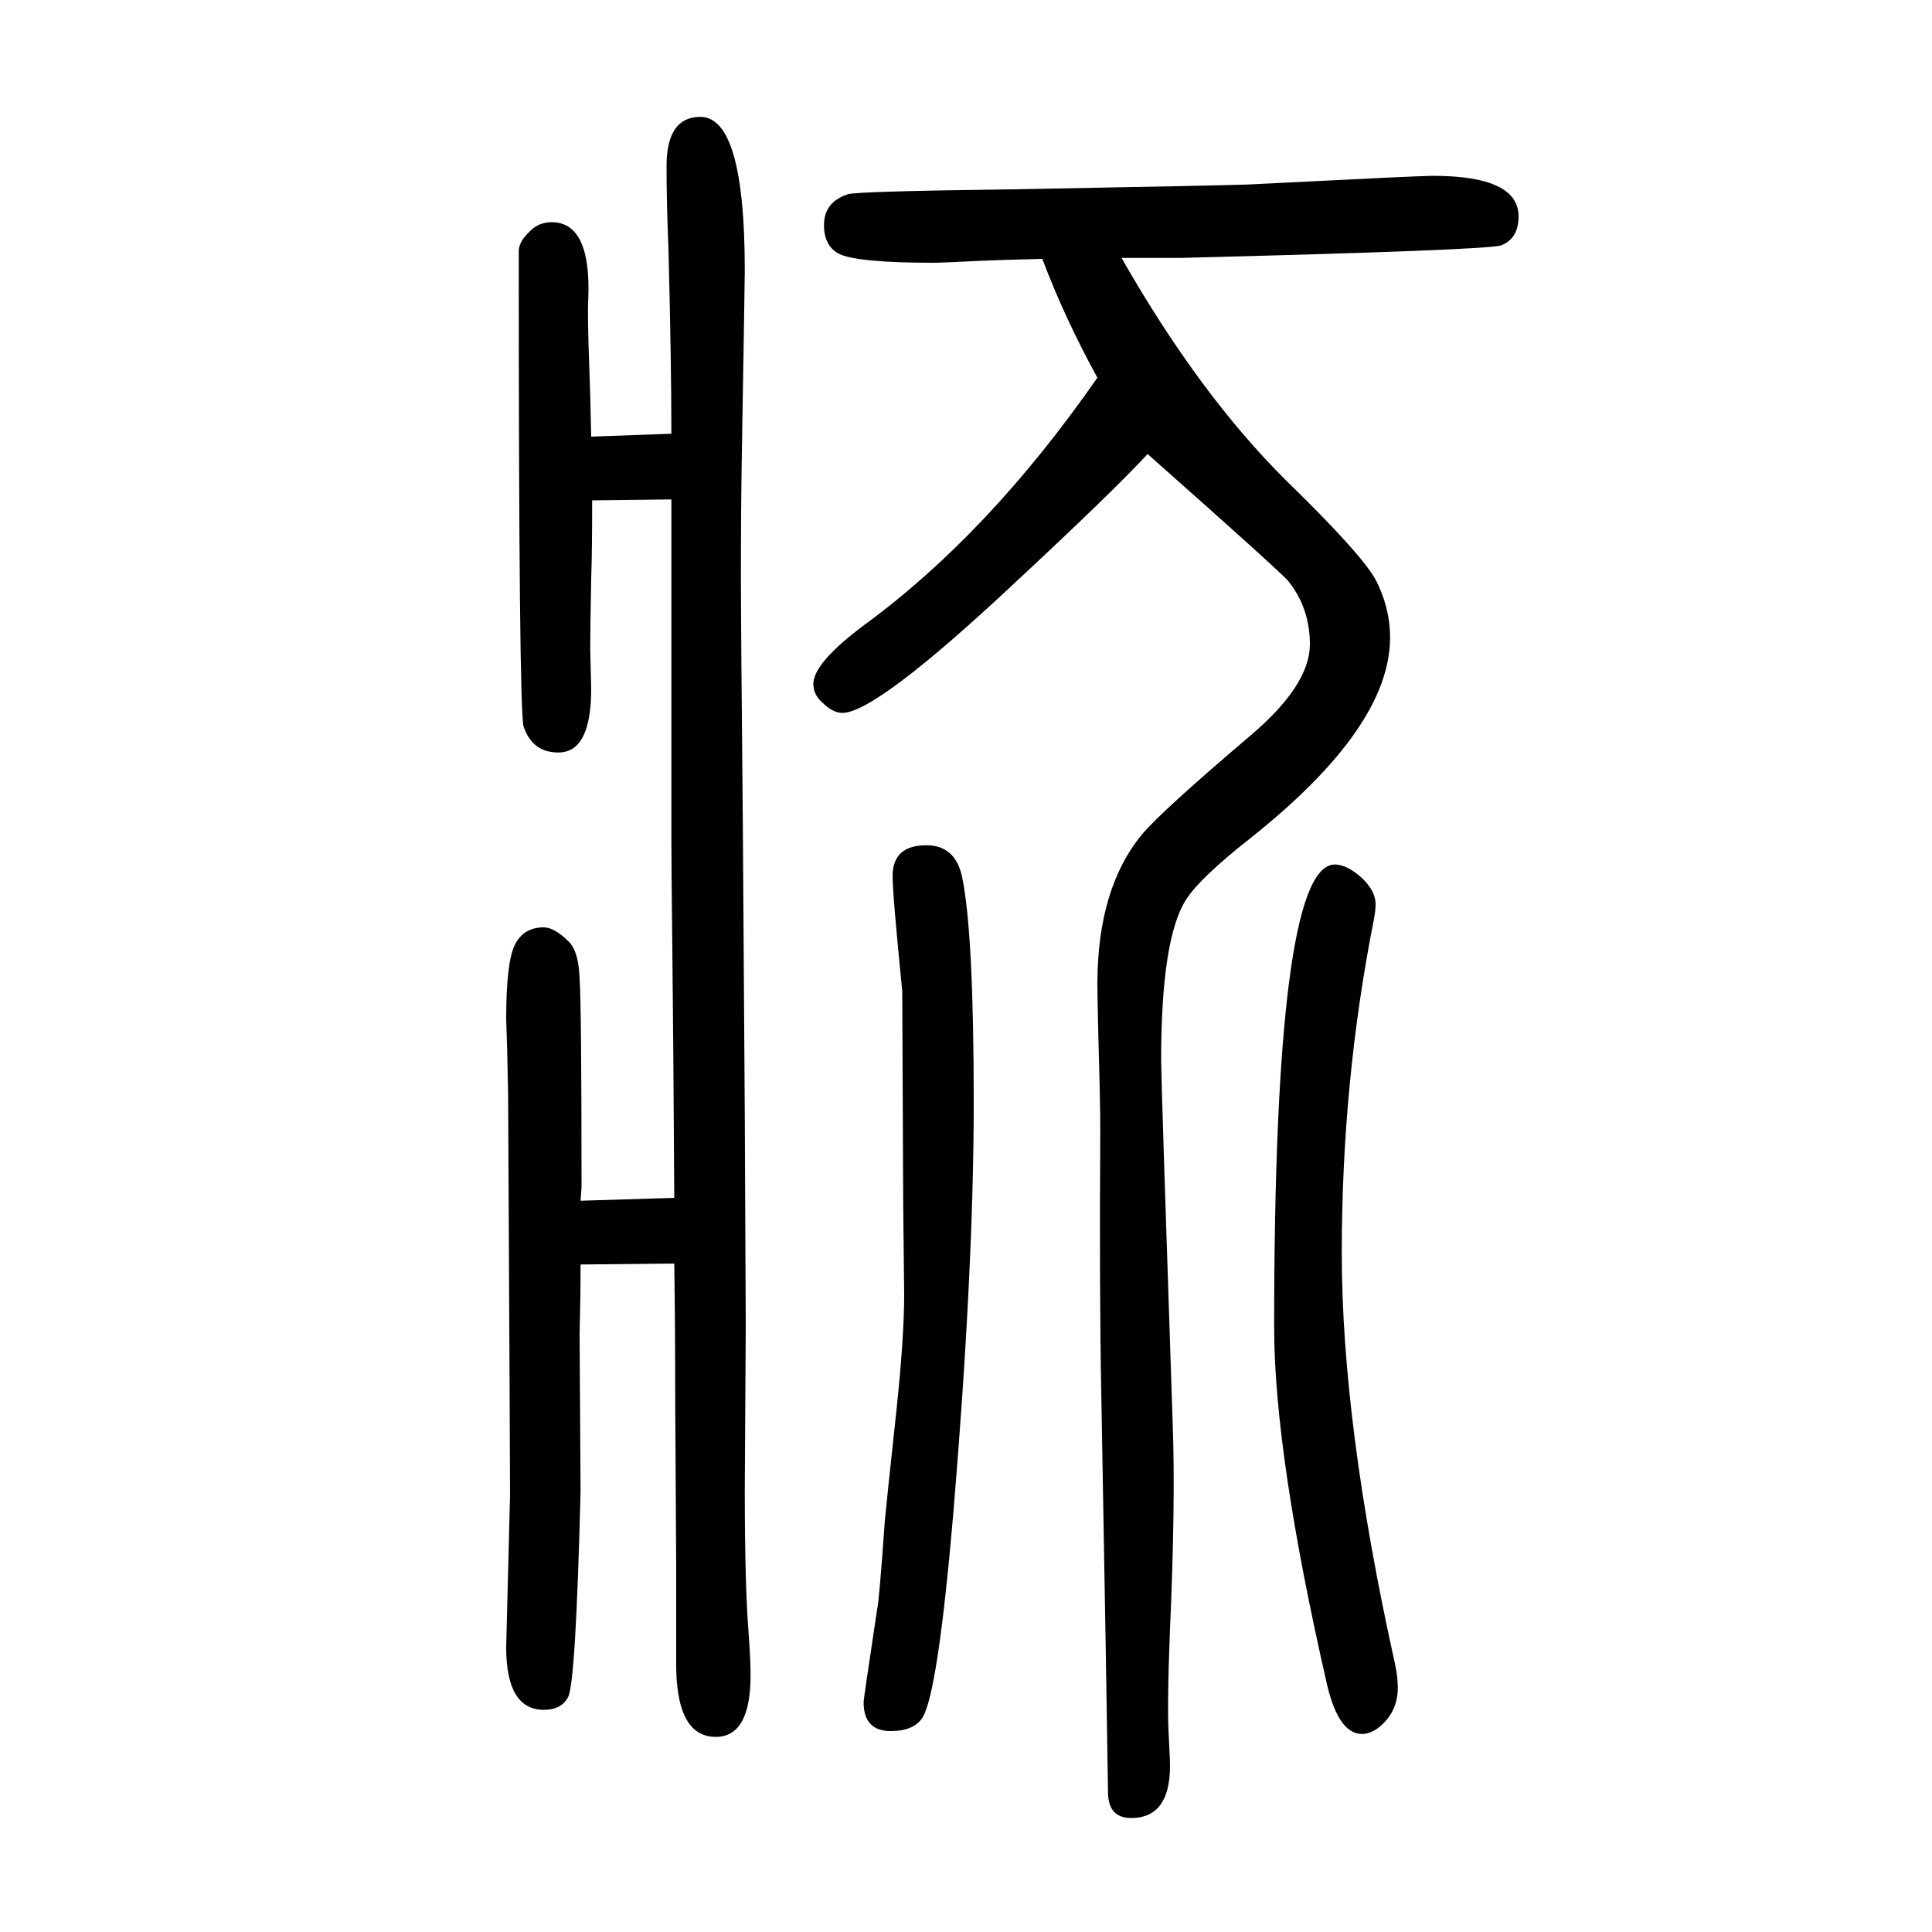 <svg xmlns="http://www.w3.org/2000/svg" xmlns:xlink="http://www.w3.org/1999/xlink" height="100" width="100" version="1.1"><path d="M698 410q-1 172 -2 258q-1 88 -1 115v107v243l-82 -1q0 -54 -1 -81q-1 -52 -1 -73l1 -41q0 -66 -34 -66q-27 0 -36 27q-5 18 -5 492q0 10 12 21q9 9 22 9q41 0 38 -79q-1 -17 1 -70q1 -24 2 -73l83 3q0 74 -3 191q-2 48 -2 86q0 51 35 51q46 0 46 -159q0 -10 -3 -187
q-1 -57 -1 -131q0 -48 2 -258l2 -298l1 -218l-1 -170q0 -100 4 -149q2 -28 2 -43q0 -64 -36 -64q-42 0 -41 79v95l-1 173q0 73 -1 143l-97 -1q0 -34 -1 -72l1 -163q-5 -199 -13 -213q-7 -13 -25 -13q-39 0 -39 65l4 157q0 34 -2 415l-1 47l-1 31q0 59 9 77t30 18
q11 0 26 -15q10 -10 11 -38q2 -29 2 -216q0 -1 -1 -14zM1161 1383q81 -142 171 -231q77 -75 92 -102q15 -29 15 -60q0 -93 -145 -208q-52 -41 -66 -63q-26 -40 -26 -167q0 -19 12 -377q3 -81 -3 -216q-3 -78 -1 -108l1 -21q3 -62 -40 -62q-24 0 -24 27q-1 78 -7 415
q-2 104 -1 271q0 28 -2 96q-1 44 -1 54q0 99 46 155q20 24 113 103q61 52 61 94q0 37 -22 65q-6 8 -146 132q-35 -38 -136 -132q-145 -136 -180 -136q-10 0 -21 11q-9 8 -9 19q0 22 54 62q128 94 240 255q-34 62 -57 123q-42 -1 -64 -2q-40 -2 -49 -2q-77 0 -97 9
q-16 8 -16 30q0 24 25 32q11 3 170 5q218 4 244 5q177 9 191 9q89 0 89 -42q0 -23 -18 -30q-15 -5 -332 -13h-29h-32zM959 775q30 0 37 -33q12 -58 12 -233q0 -172 -21 -424q-16 -187 -32 -213q-9 -14 -33 -14q-28 0 -28 30q0 3 14 96q2 7 8 92q1 12 12 114q8 76 8 120
l-1 92l-1 222q-10 100 -10 119q0 32 35 32zM1380 755q14 1 31 -15q13 -13 13 -26q0 -7 -2 -17q-33 -167 -33 -344t55 -425q3 -14 3 -25q0 -27 -22 -43q-8 -5 -15 -5q-24 0 -36 50q-55 240 -55 371q0 472 61 479z" style="" transform="scale(0.05 -0.05) translate(0 -1650)"/></svg>